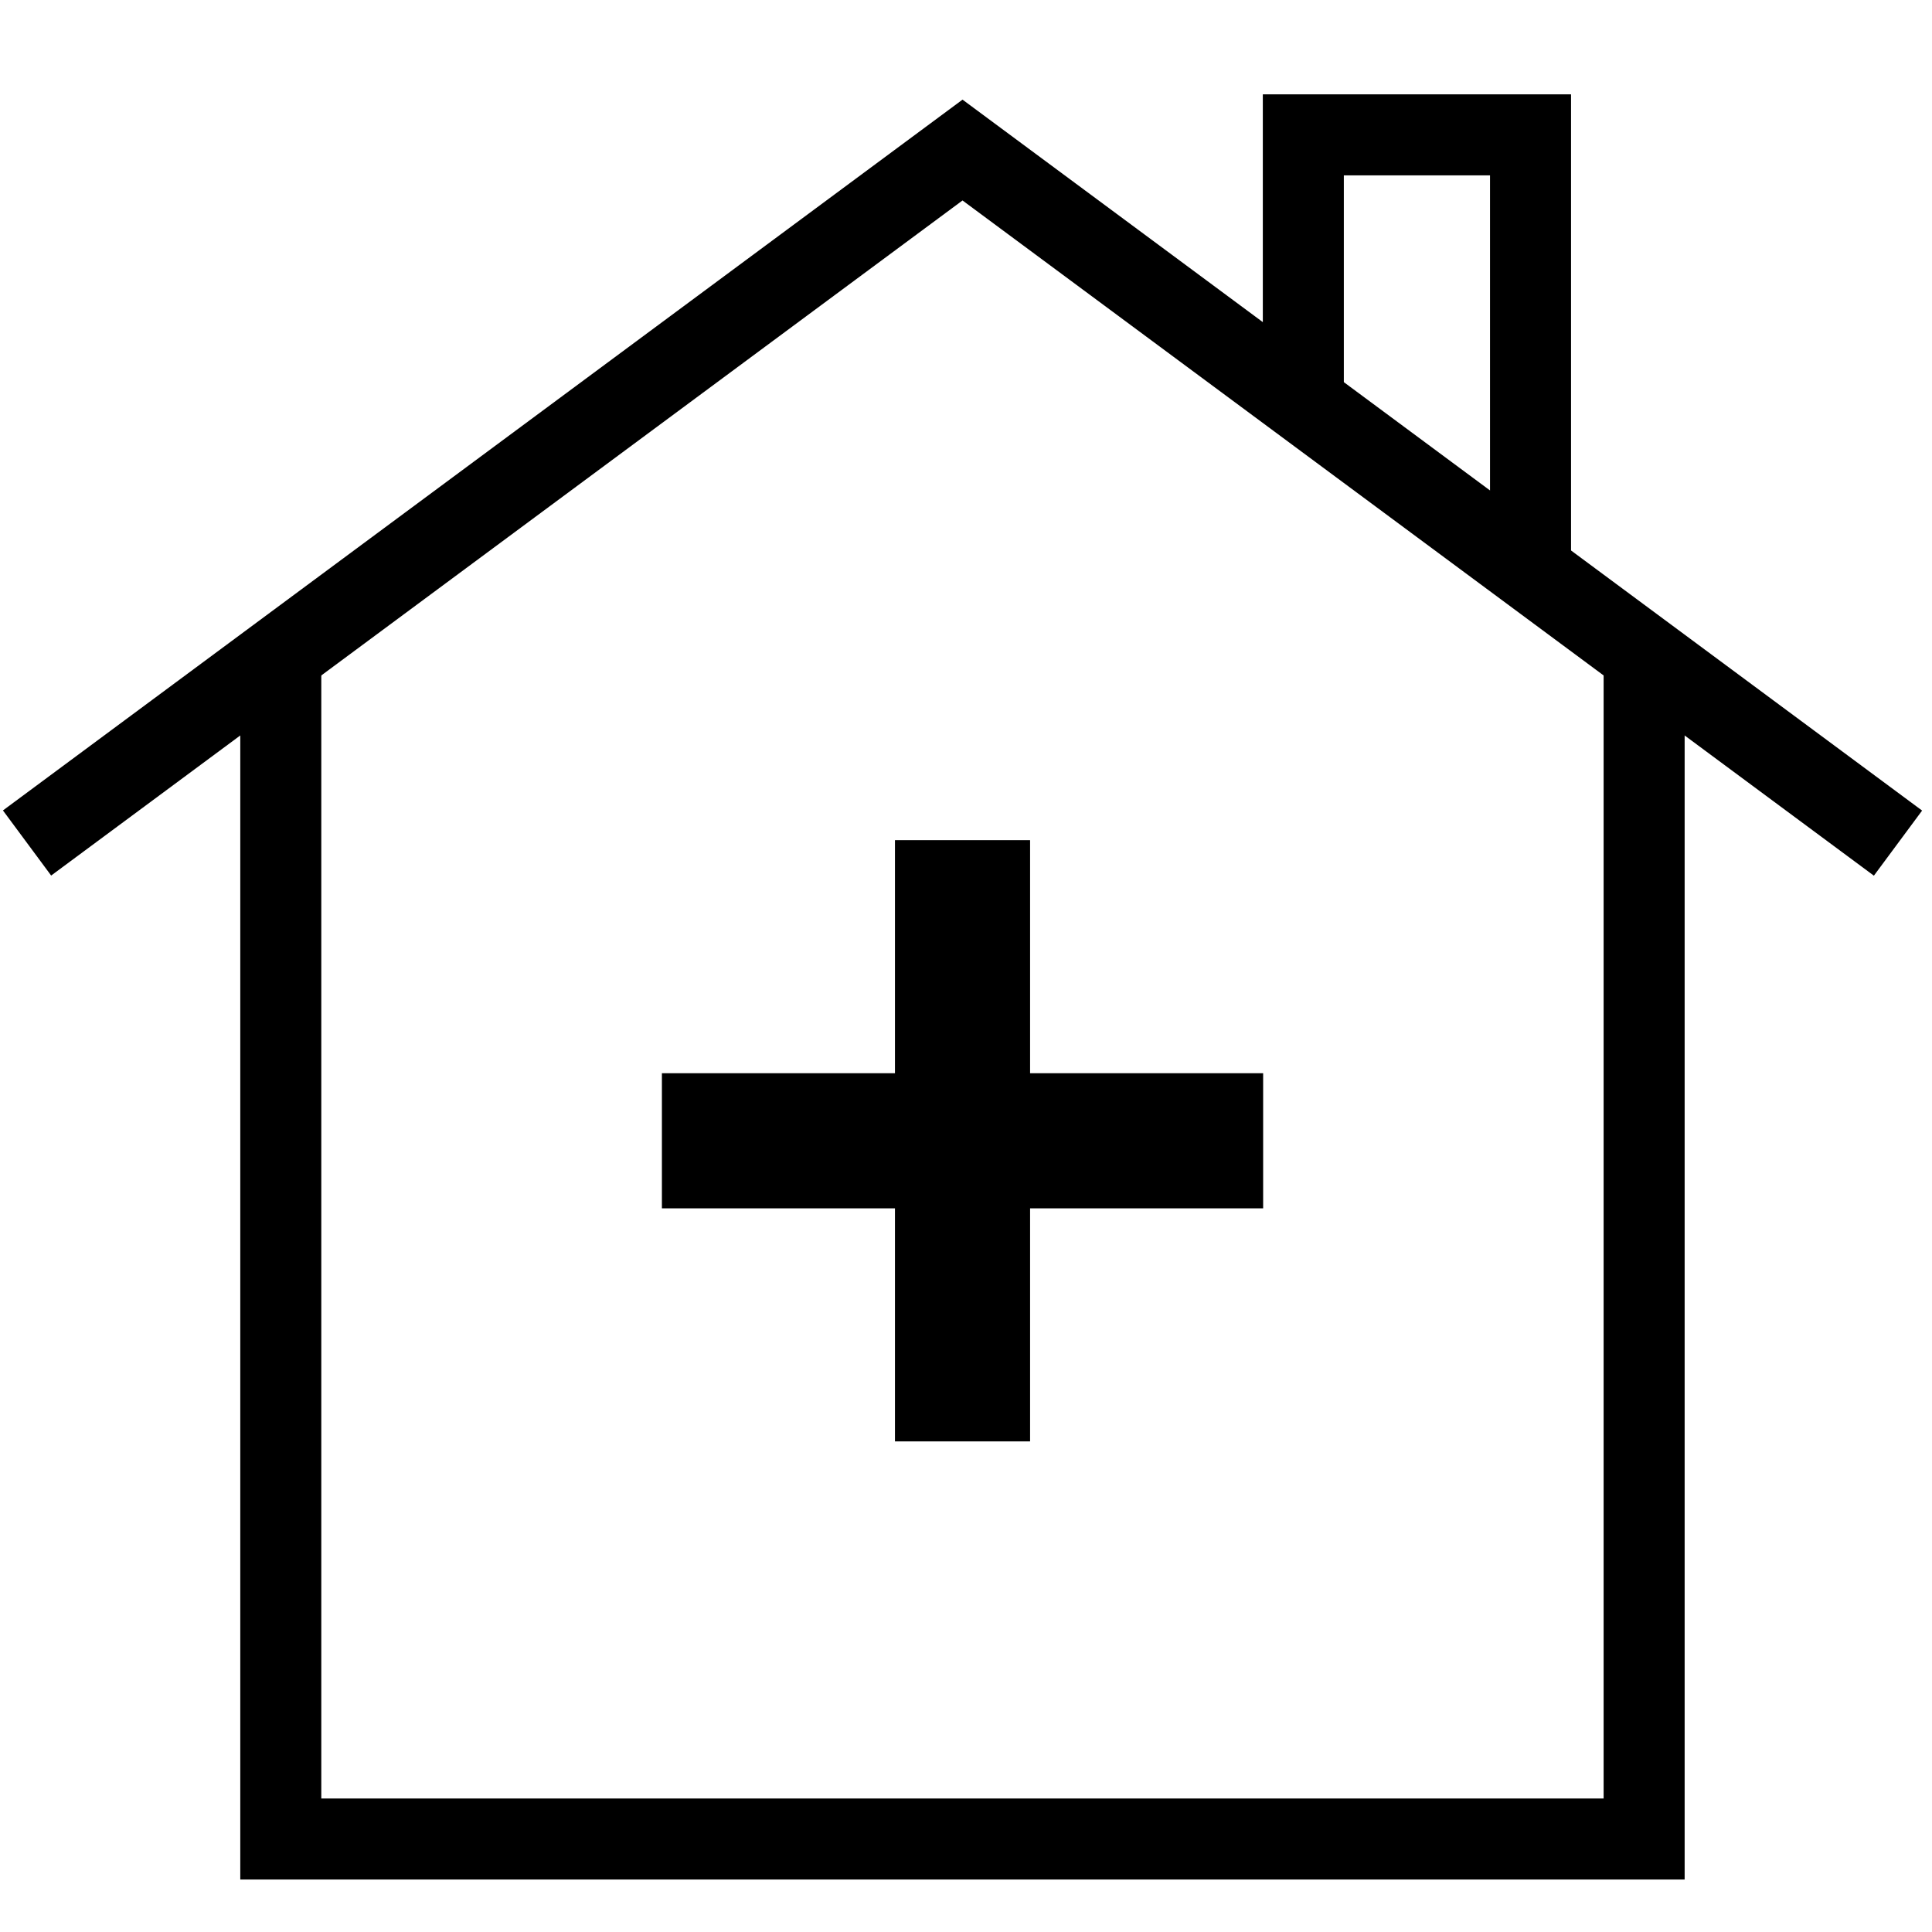 <?xml version="1.0" encoding="UTF-8"?><svg id="DR._ANDREW_MCDONALD" xmlns="http://www.w3.org/2000/svg" xmlns:xlink="http://www.w3.org/1999/xlink" viewBox="0 0 150 150"><defs><style>.cls-1{clip-path:url(#clippath);}.cls-2{stroke-width:0px;}.cls-2,.cls-3,.cls-4{fill:none;}.cls-3{stroke-width:6.29px;}.cls-3,.cls-4{stroke:#000;stroke-miterlimit:13.33;}.cls-4{stroke-width:10.49px;}</style><clipPath id="clippath"><rect class="cls-2" x="-.54" y="1.35" width="150.54" height="150.54"/></clipPath></defs><g id="g2046"><g id="g2048"><path id="path2050" class="cls-4" d="m74.73,65.23v46.68"/></g><g id="g2052"><path id="path2054" class="cls-4" d="m51.39,88.57h46.68"/></g><g id="g2056"><g class="cls-1"><g id="g2058"><g id="g2068"><path id="path2070" class="cls-3" d="m127.65,50.16v92.62H21.8V50.16"/></g><g id="g2072"><path id="path2074" class="cls-3" d="m2.1,65.45L74.73,11.65l72.63,53.81"/></g><g id="g2076"><path id="path2078" class="cls-3" d="m101.19,30.32V10.47h17.64v33.08"/></g></g></g></g></g></svg>